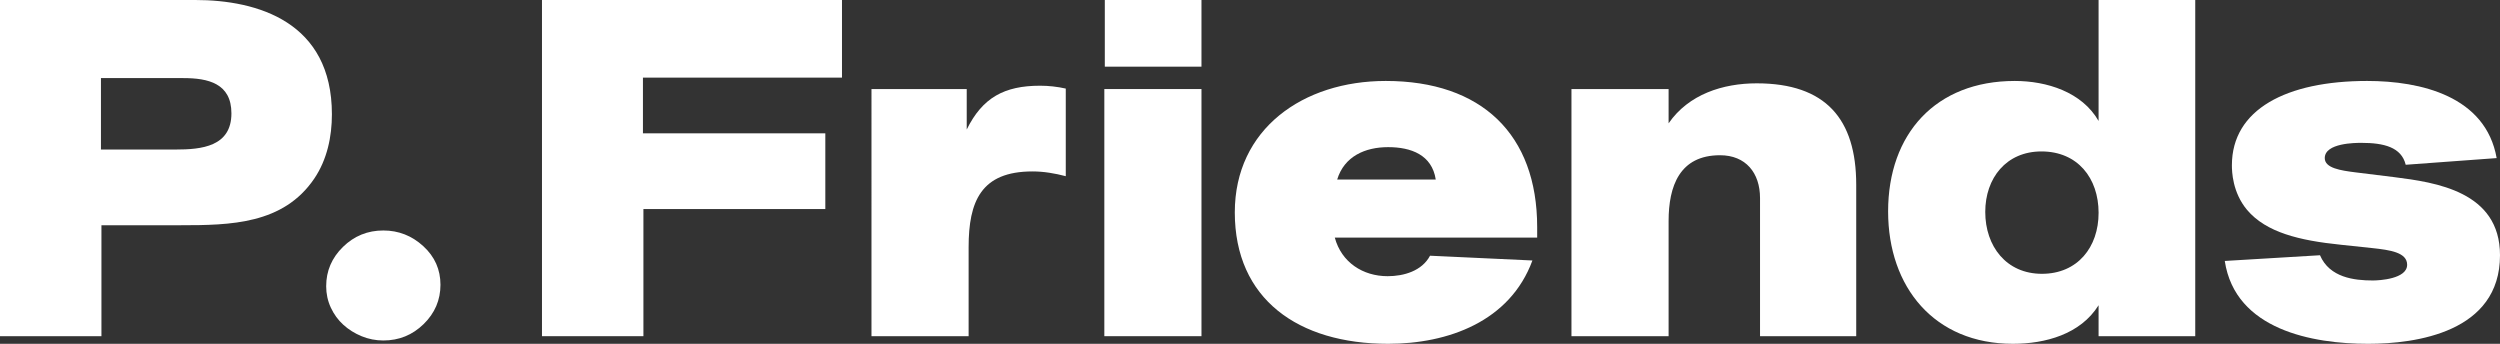 <?xml version="1.0" encoding="UTF-8"?><svg id="_レイヤー_2" xmlns="http://www.w3.org/2000/svg" viewBox="0 0 420.011 57.761"><rect x="0" y="0" width="420.011" height="57.761" fill="#333333" stroke="none"/><g id="_レイヤー_1-2"><path d="M0,0h32.801c10.48,0,22.961,3.68,22.961,19.201,0,3.76-.8,7.6-2.96,10.8-5.2,7.68-14.08,7.84-22.48,7.84h-13.28v18.641H0V0ZM29.521,25.121c4.319,0,9.359-.48,9.359-6.08,0-5.04-3.92-5.92-8.08-5.92h-13.84v12h12.561Z" style="fill:#fff;"/><path d="M54.8,48.082c0-2.56.939-4.759,2.82-6.6,1.878-1.839,4.14-2.76,6.779-2.76,2.56,0,4.8.881,6.721,2.64,1.92,1.761,2.88,3.921,2.88,6.48s-.941,4.761-2.82,6.6c-1.881,1.841-4.14,2.76-6.78,2.76-1.28,0-2.501-.24-3.66-.72-1.16-.48-2.181-1.119-3.06-1.92-.881-.799-1.581-1.759-2.1-2.88-.521-1.12-.78-2.319-.78-3.6Z" style="fill:#fff;"/><path d="M91.055,0h50.401v13.041h-33.44v9.36h30.641v12.72h-30.561v21.36h-17.041V0Z" style="fill:#fff;"/><path d="M146.414,14.96h16v6.8c2.641-5.36,6.32-7.36,12.32-7.36,1.44,0,2.88.16,4.32.48v14.721c-1.84-.48-3.681-.8-5.601-.8-8.64,0-10.72,5.04-10.72,12.72v14.96h-16.32V14.96Z" style="fill:#fff;"/><path d="M185.533,14.96h16.32v41.521h-16.32V14.96ZM185.613,0h16.24v11.2h-16.24V0Z" style="fill:#fff;"/><path d="M207.452,35.681c0-14,11.44-22.081,25.36-22.081,16.081,0,25.44,8.96,25.44,24.561v1.76h-34c1.12,4.16,4.72,6.48,8.88,6.48,2.72,0,5.76-.88,7.12-3.44l17.2.8c-3.76,10.24-14.16,14-24.24,14-15.12,0-25.761-7.52-25.761-22.08ZM241.213,30.161c-.64-4.16-4.16-5.44-8-5.44s-7.36,1.52-8.561,5.44h16.561Z" style="fill:#fff;"/><path d="M264.012,14.96h16.32v5.76c3.36-4.88,9.12-6.72,14.8-6.72,11.601,0,16.721,6,16.721,17.041v25.44h-16.16v-23.201c0-4.24-2.4-7.2-6.721-7.2-6.8,0-8.64,5.2-8.64,11.041v19.36h-16.32V14.96Z" style="fill:#fff;"/><path d="M317.211,35.521c0-13.041,8-21.92,21.28-21.92,5.36,0,11.28,1.84,14.08,6.72V0h16.24v56.481h-16.24v-5.2c-3.04,4.88-8.96,6.48-14.4,6.48-13.2,0-20.96-9.52-20.96-22.24ZM343.051,46.001c6,0,9.521-4.48,9.521-10.24,0-5.84-3.521-10.32-9.601-10.32-5.92,0-9.439,4.48-9.439,10.16,0,5.76,3.52,10.4,9.52,10.4Z" style="fill:#fff;"/><path d="M373.77,43.841l16-.96c1.601,3.76,5.76,4.24,8.88,4.24,1.04,0,5.761-.24,5.761-2.64,0-2.08-2.88-2.48-5.84-2.8l-5.28-.56c-7.04-.72-12.561-2.08-15.761-5.84-2.48-2.96-2.56-6.48-2.56-7.52,0-9.36,9.12-14.16,22.72-14.16,9.041,0,19.921,2.56,21.761,12.96l-15.28,1.12c-.72-2.96-3.68-3.68-7.44-3.68-.96,0-6.16,0-6.16,2.56,0,1.68,2.641,2.08,5.2,2.4l6.48.8c6.96.88,17.761,2.4,17.761,13.121,0,12.96-14.161,14.88-22.161,14.88-9.28,0-22.32-2.32-24.08-13.92Z" style="fill:#fff;"/></g></svg>